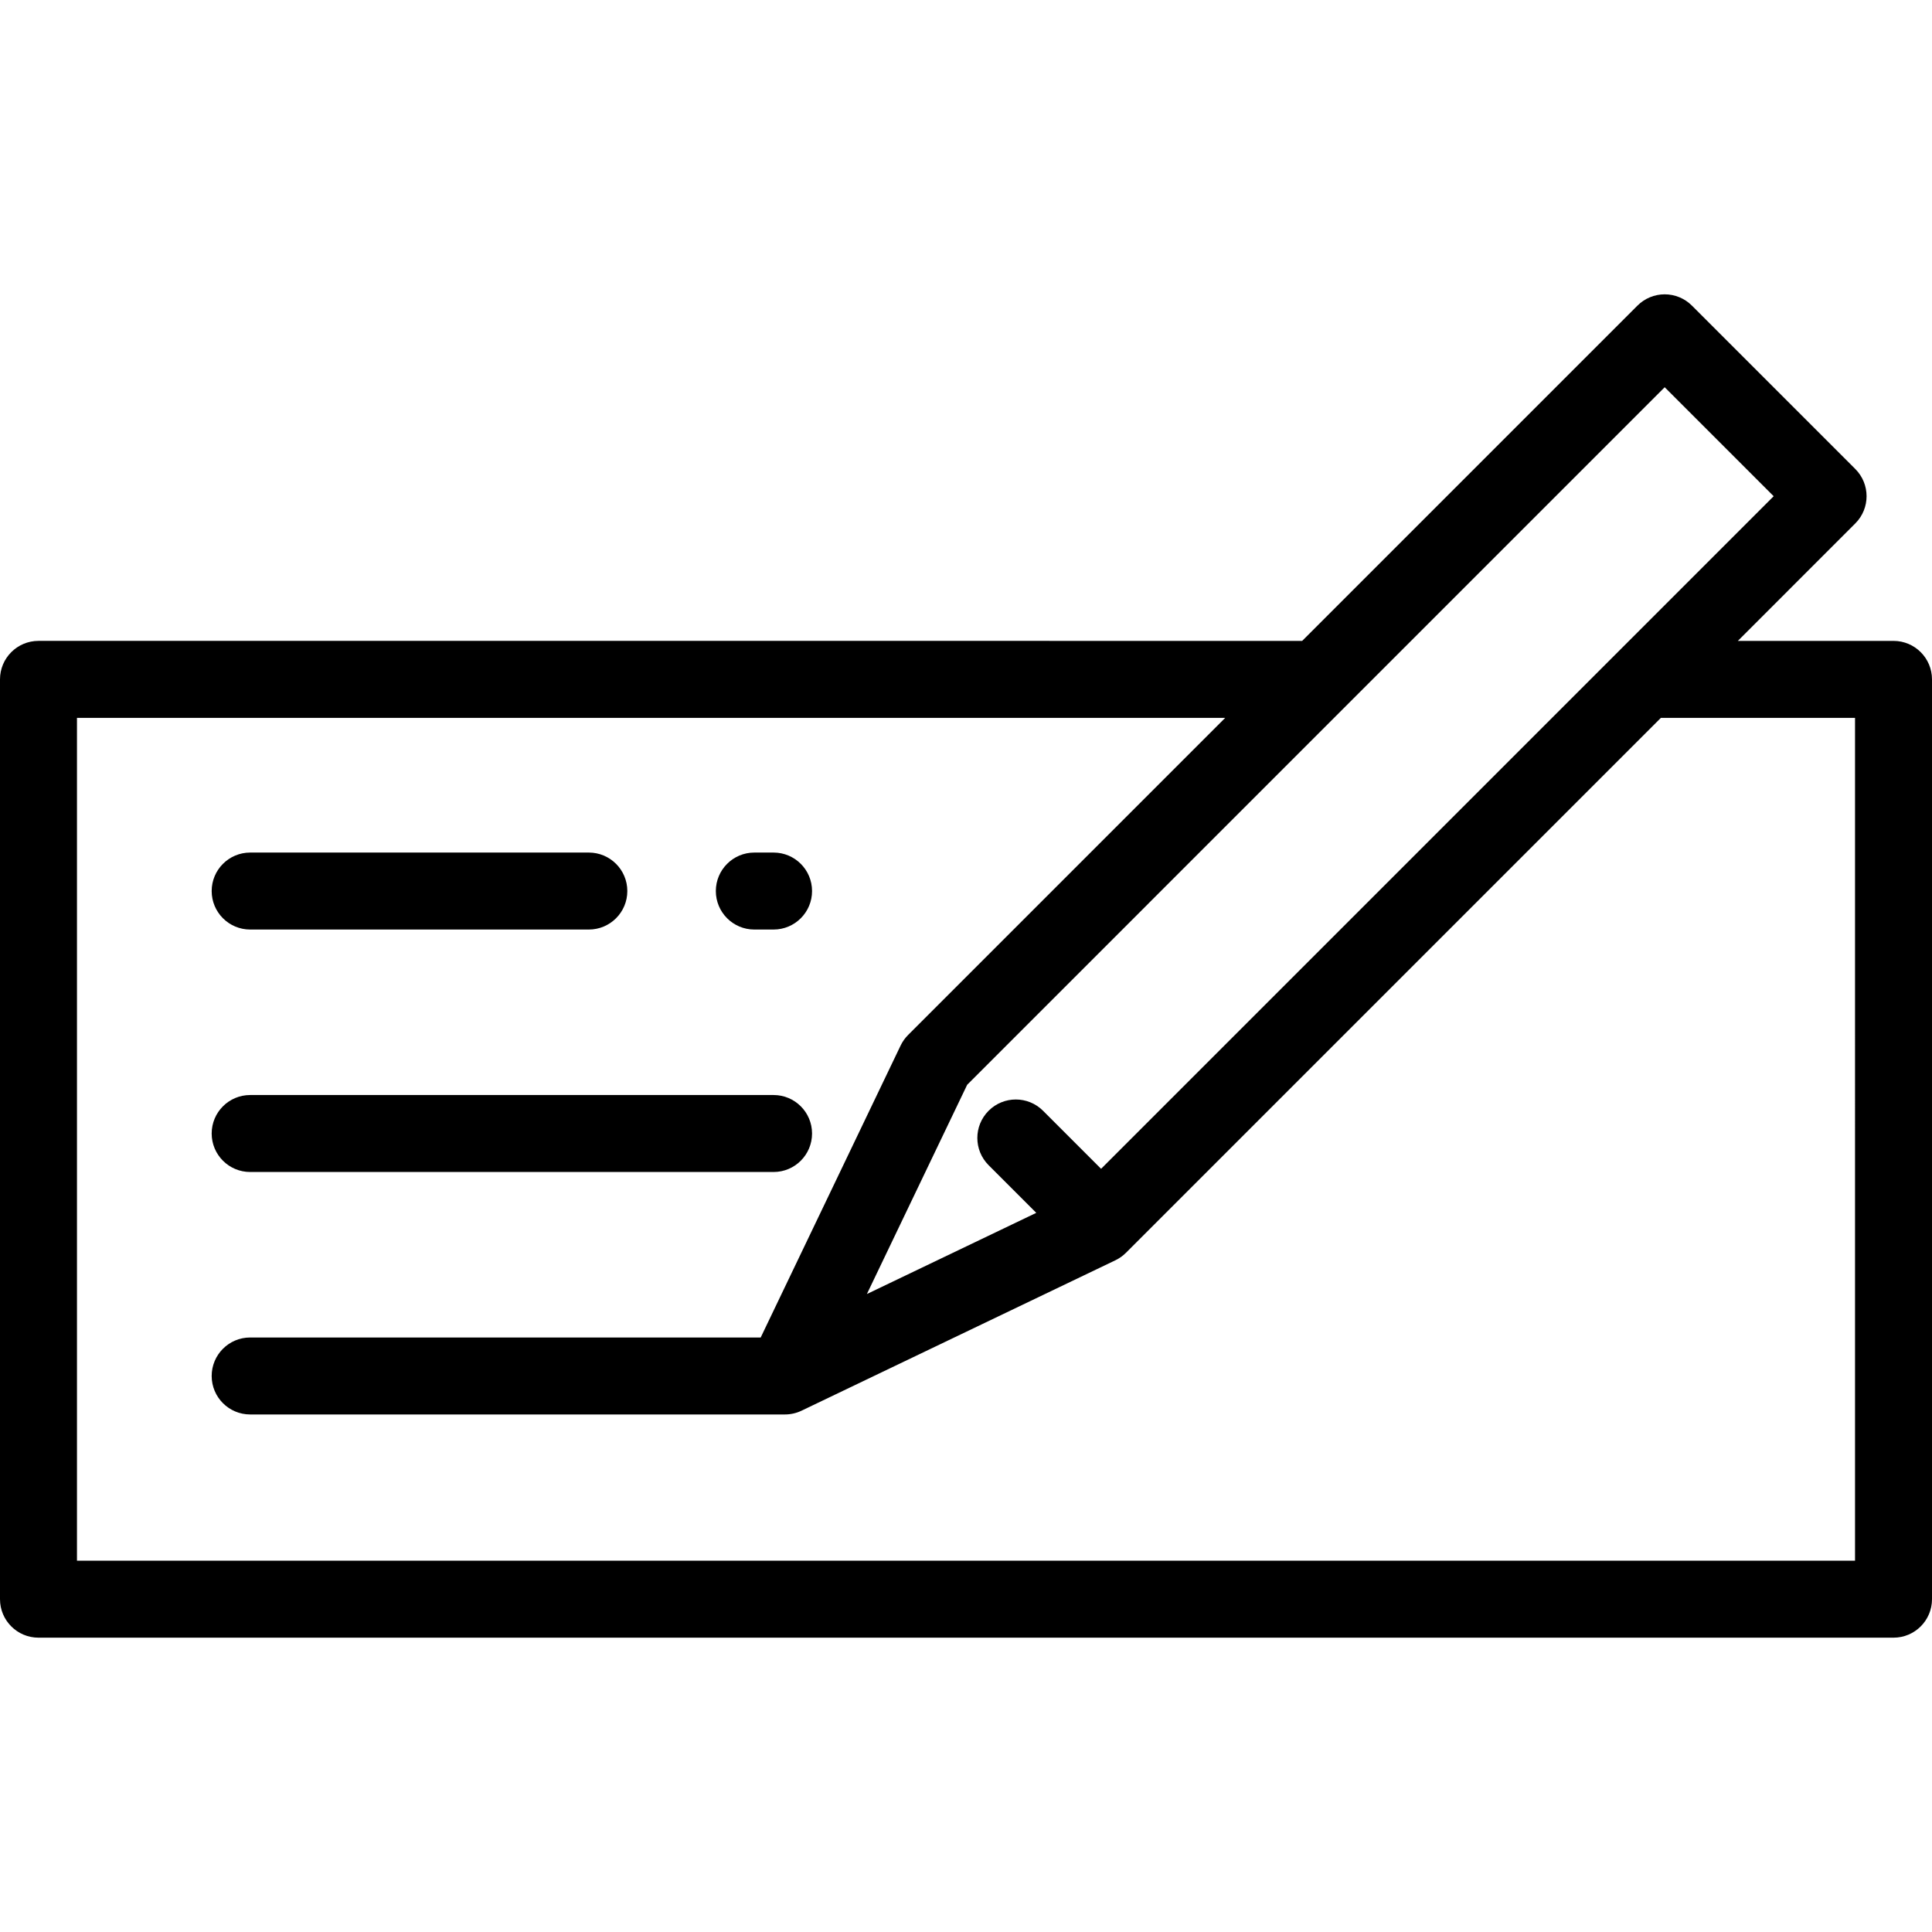 <?xml version="1.0" encoding="iso-8859-1"?>
<!-- Uploaded to: SVG Repo, www.svgrepo.com, Generator: SVG Repo Mixer Tools -->
<svg fill="#000000" height="800px" width="800px" version="1.1" id="Layer_1" xmlns="http://www.w3.org/2000/svg" xmlns:xlink="http://www.w3.org/1999/xlink" 
	 viewBox="0 0 512 512" xml:space="preserve">
<g>
	<g>
		<path d="M501.801,169.842h-41.254l31.127-31.128c3.983-3.983,3.983-10.441,0-14.425l-43.303-43.303
			c-1.912-1.912-4.507-2.987-7.212-2.987s-5.3,1.075-7.212,2.987l-88.854,88.854H10.199C4.566,169.841,0,174.407,0,180.04v243.761
			c0,5.633,4.566,10.199,10.199,10.199h491.602c5.633,0,10.199-4.566,10.199-10.199V180.04
			C512,174.408,507.434,169.842,501.801,169.842z M441.159,102.623l28.879,28.879L291.797,309.745l-15.38-15.381
			c-3.983-3.984-10.441-3.983-14.424,0s-3.984,10.441,0,14.424l12.63,12.63l-44.888,21.512l26.577-55.456L441.159,102.623z
			 M491.602,413.602H20.398V190.24h304.296l-84.04,84.04c-0.815,0.816-1.487,1.763-1.986,2.805l-37.076,77.363H66.295
			c-5.633,0-10.199,4.566-10.199,10.199c0,5.633,4.566,10.199,10.199,10.199h141.724c1.493,0,2.998-0.327,4.405-1.002l83.154-39.851
			c1.04-0.499,1.989-1.17,2.805-1.986L440.15,190.24h51.452V413.602z"/>
	</g>
</g>
<g>
	<g>
		<path d="M205.004,225.938h-5.1c-5.633,0-10.199,4.566-10.199,10.199s4.566,10.199,10.199,10.199h5.1
			c5.633,0,10.199-4.566,10.199-10.199S210.637,225.938,205.004,225.938z"/>
	</g>
</g>
<g>
	<g>
		<path d="M156.048,225.938H66.295c-5.633,0-10.199,4.566-10.199,10.199s4.566,10.199,10.199,10.199h89.753
			c5.633,0,10.199-4.566,10.199-10.199S161.681,225.938,156.048,225.938z"/>
	</g>
</g>
<g>
	<g>
		<path d="M205.004,290.193H66.295c-5.633,0-10.199,4.566-10.199,10.199c0,5.633,4.566,10.199,10.199,10.199h138.709
			c5.633,0,10.199-4.566,10.199-10.199C215.203,294.759,210.637,290.193,205.004,290.193z"/>
	</g>
</g>
</svg>